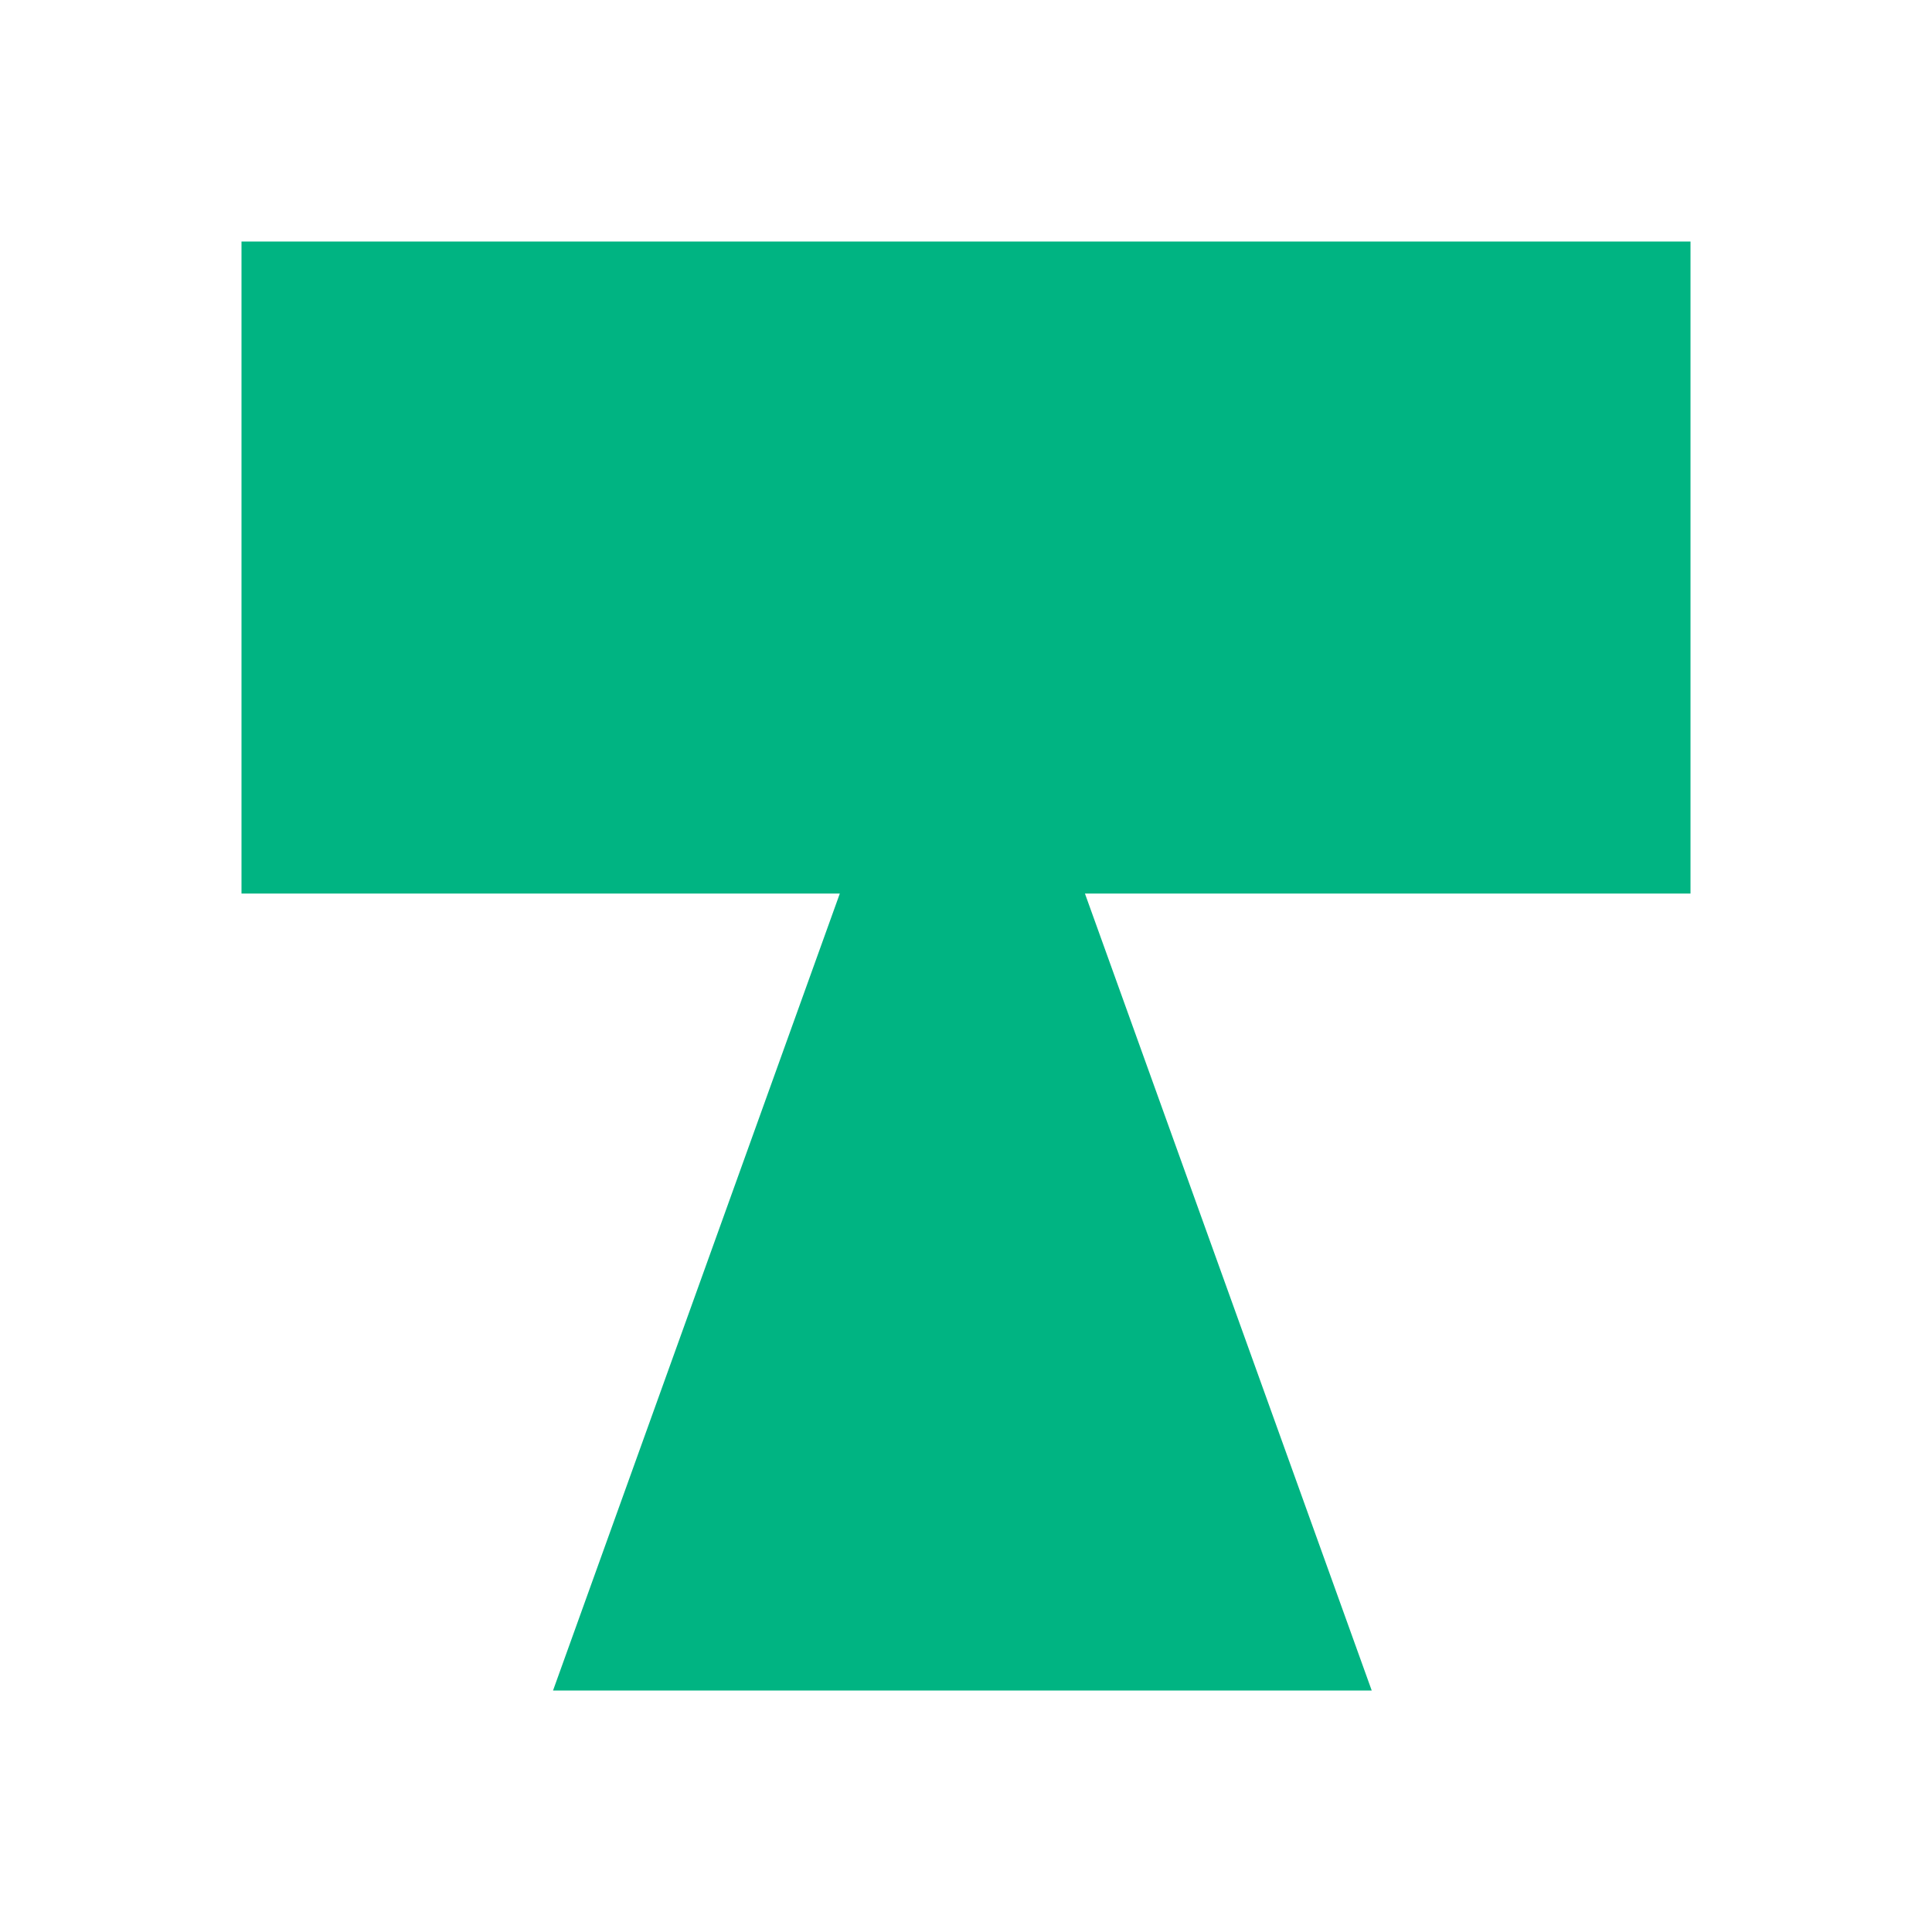 <svg width="32" height="32" viewBox="0 0 32 32" fill="none" xmlns="http://www.w3.org/2000/svg">
<g id="myTrudy/Icon Logo">
<path id="Union" d="M28 4H4V14.8H13.91L9.16 28H22.72L17.97 14.8H28V4Z" fill="#00B482"/>
</g>
</svg>

